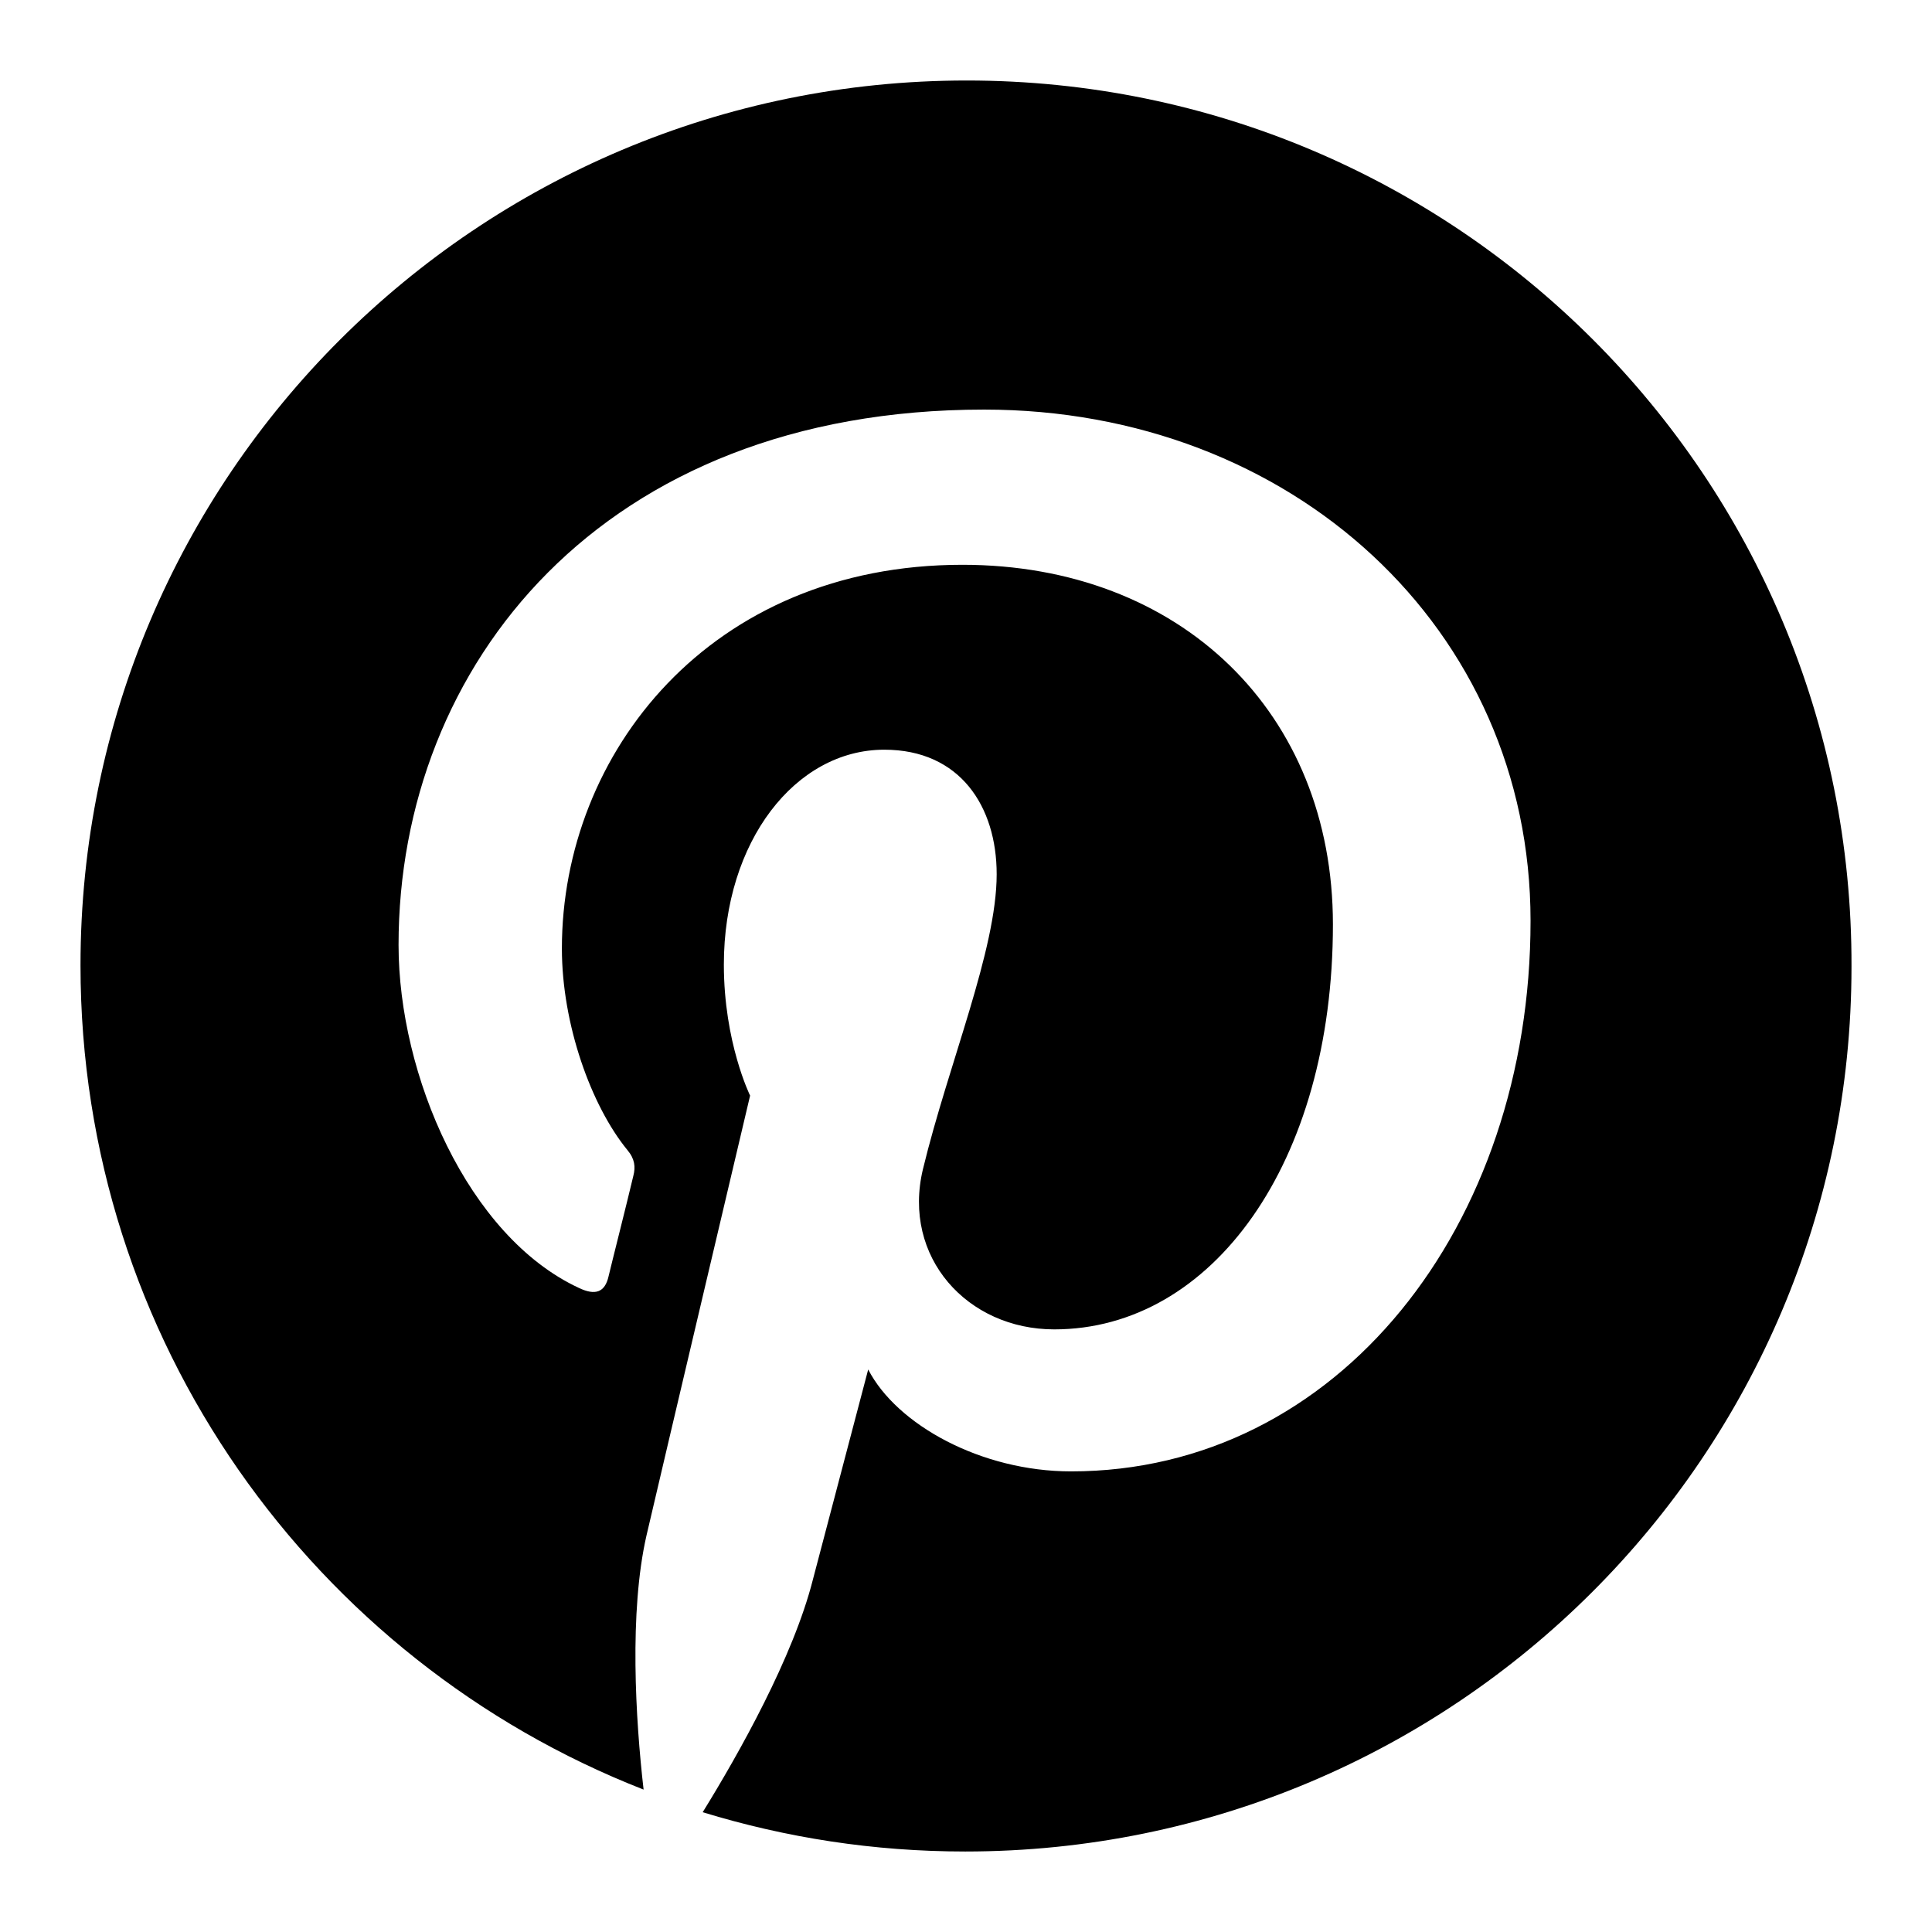 <svg xmlns="http://www.w3.org/2000/svg" viewBox="0 0 24 24"><path fill-rule="evenodd" d="M12.009 1C5.929 1 1 5.921 1 11.991c0 4.659 2.9 8.639 6.995 10.24-.1-.868-.181-2.207.036-3.157.2-.86 1.287-5.464 1.287-5.464s-.326-.66-.326-1.628c0-1.529.888-2.669 1.993-2.669.942 0 1.396.706 1.396 1.547 0 .941-.598 2.352-.916 3.664-.262 1.094.553 1.99 1.631 1.99 1.958 0 3.462-2.063 3.462-5.03 0-2.632-1.894-4.468-4.603-4.468-3.135 0-4.975 2.343-4.975 4.767 0 .94.363 1.954.816 2.506.09.108.1.208.072.316-.081.344-.272 1.095-.308 1.249-.045.199-.163.244-.371.144-1.378-.642-2.238-2.641-2.238-4.26 0-3.465 2.519-6.65 7.275-6.65 3.815 0 6.787 2.715 6.787 6.351 0 3.79-2.392 6.839-5.708 6.839-1.115 0-2.166-.579-2.52-1.266l-.688 2.614c-.244.959-.915 2.153-1.368 2.886 1.033.316 2.12.488 3.262.488C18.07 23 23 18.079 23 12.009 23.018 5.921 18.089 1 12.009 1z"/></svg>